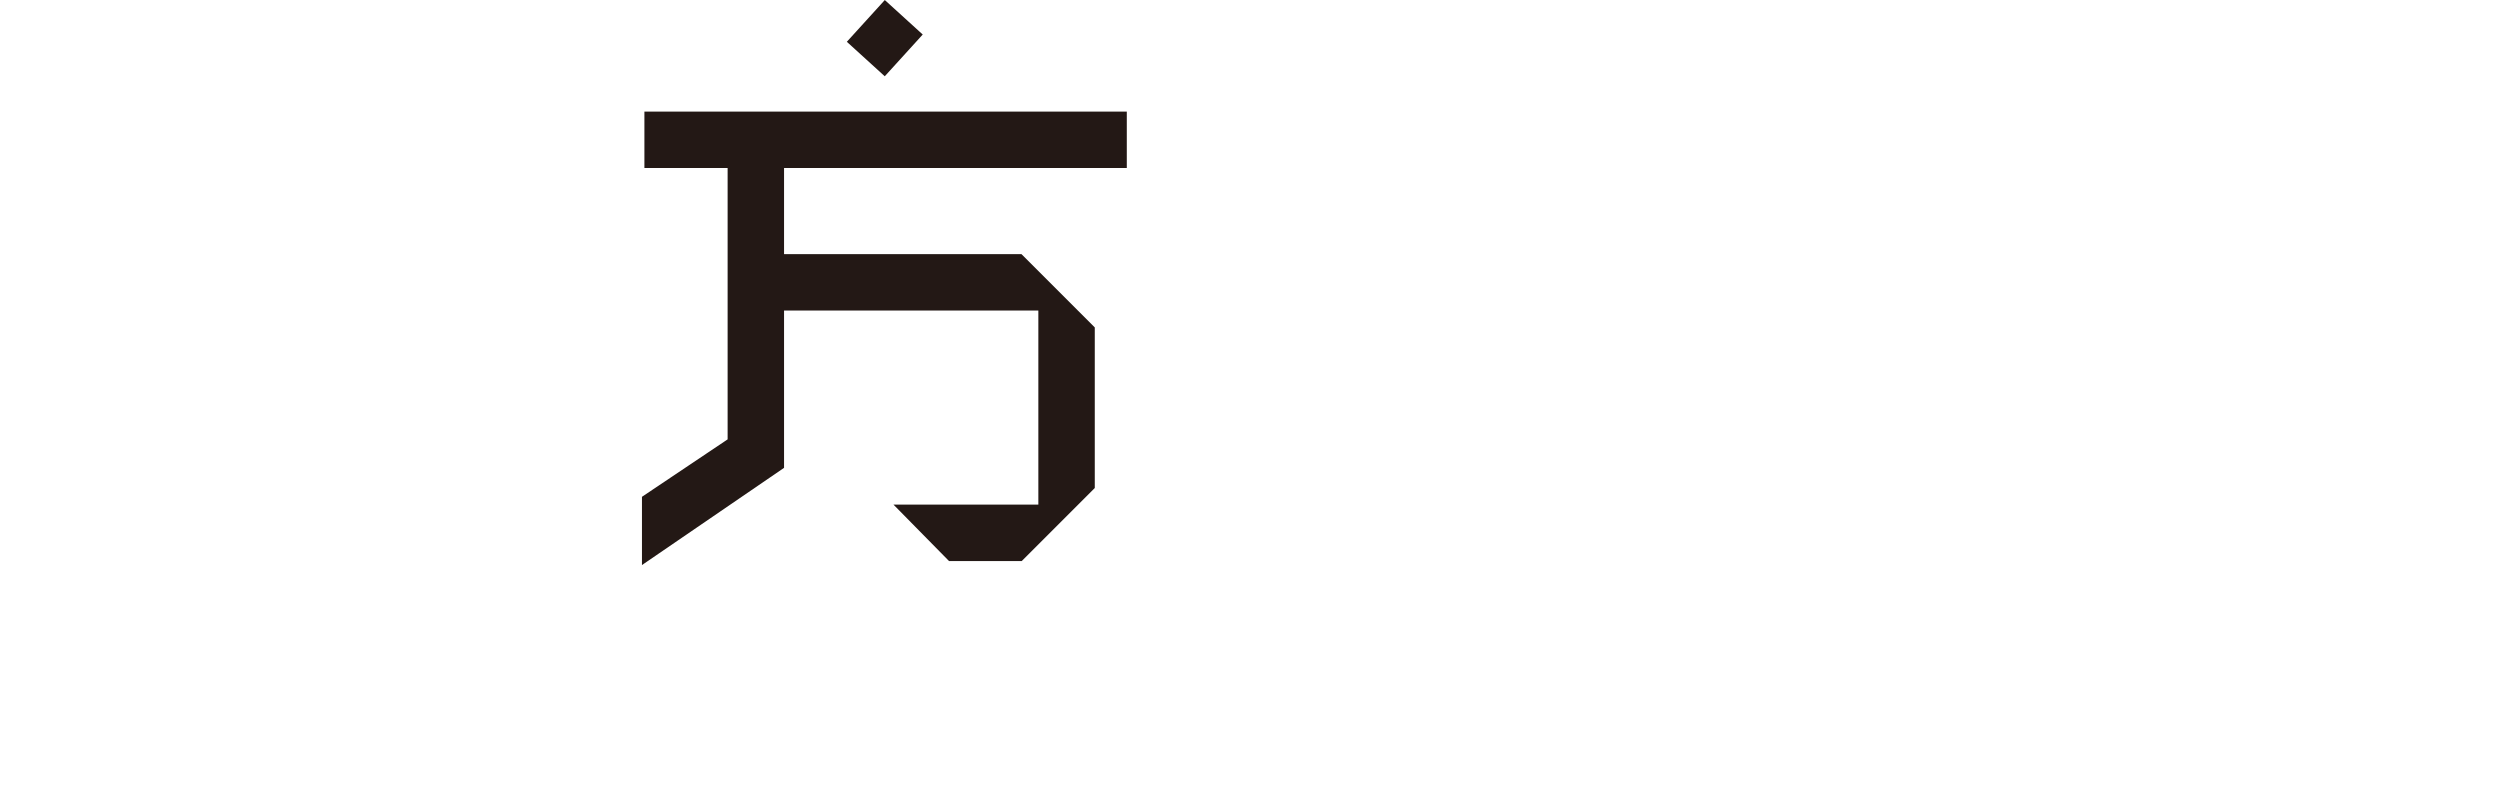 <?xml version="1.0" encoding="UTF-8"?><svg id="_圖層_1" xmlns="http://www.w3.org/2000/svg" viewBox="0 0 725.24 233.78"><defs><style>.cls-1{fill:#231815;stroke-width:0px;}</style></defs><rect class="cls-1" x="248.48" y="3.62" width="16.37" height="14.87" transform="translate(75.82 193.53) rotate(-47.72)"/><polygon class="cls-1" points="186.23 144.12 211.08 127.46 211.08 48.74 186.94 48.74 186.94 32.37 326.88 32.37 326.88 48.74 227.45 48.74 227.45 73.72 296.32 73.72 317.59 94.99 317.59 141.57 296.39 162.77 275.32 162.77 259.2 146.39 301.22 146.39 301.22 90.09 227.45 90.09 227.45 135.72 186.23 163.92 186.23 144.12"/></svg>